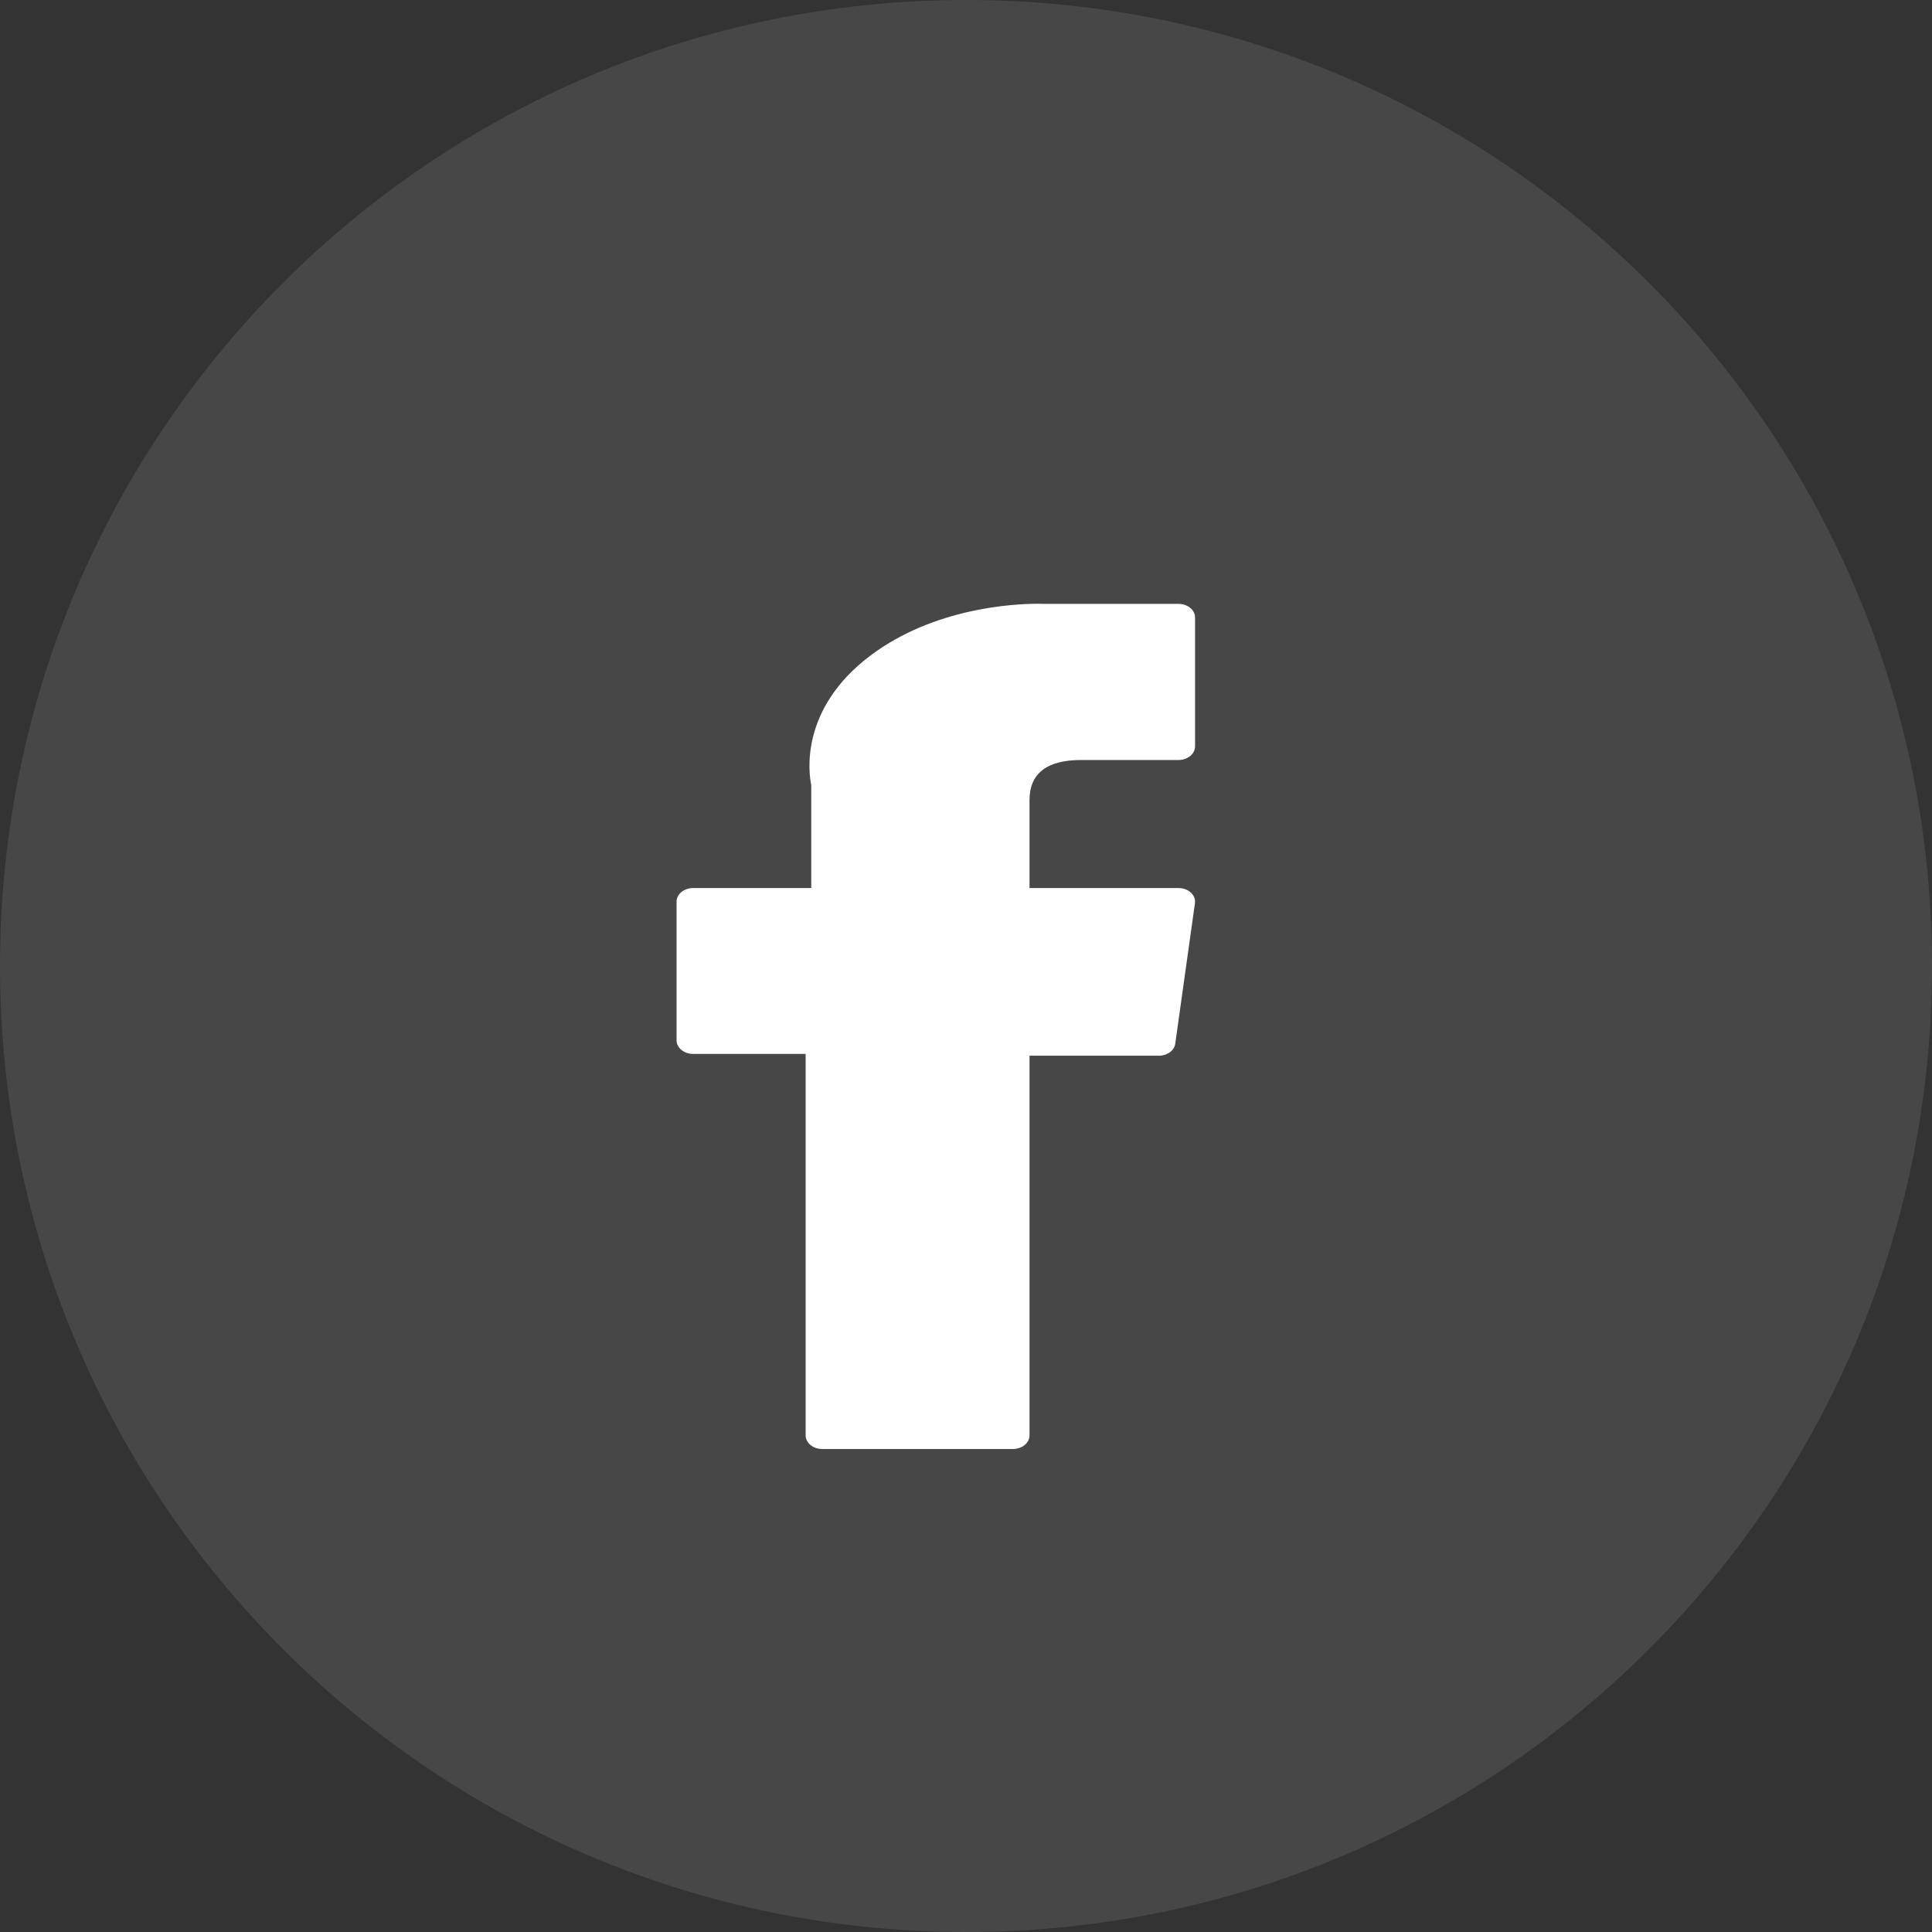 <svg width="32" height="32" viewBox="0 0 32 32" fill="none" xmlns="http://www.w3.org/2000/svg">
<rect x="0" y="0" width="32" height="32" fill="#333333" stroke="none"/>
<g clip-path="url(#clip0_43_342)">
<path d="M11.48 17.456H13.344V23.774C13.344 23.899 13.467 24 13.618 24H16.778C16.929 24 17.052 23.899 17.052 23.774V17.486H19.194C19.333 17.486 19.451 17.4 19.466 17.286L19.792 14.96C19.801 14.896 19.776 14.832 19.724 14.784C19.672 14.736 19.598 14.709 19.52 14.709H17.052V13.251C17.052 12.811 17.339 12.588 17.906 12.588C17.987 12.588 19.52 12.588 19.52 12.588C19.671 12.588 19.794 12.487 19.794 12.362V10.227C19.794 10.103 19.671 10.002 19.52 10.002H17.296C17.28 10.001 17.246 10 17.194 10C16.808 10 15.467 10.062 14.408 10.865C13.235 11.754 13.398 12.819 13.437 13.004V14.709H11.48C11.329 14.709 11.206 14.81 11.206 14.934V17.23C11.206 17.355 11.329 17.456 11.48 17.456Z" fill="white"/>
</g>
<path opacity="0.1" fill-rule="evenodd" clip-rule="evenodd" d="M0 16C0 7.163 7.163 0 16 0C24.837 0 32 7.163 32 16C32 24.837 24.837 32 16 32C7.163 32 0 24.837 0 16Z" fill="white"/>
<defs>
<clipPath id="clip0_43_342">
<rect width="17" height="14" fill="white" transform="translate(7 10)"/>
</clipPath>
</defs>
</svg>
